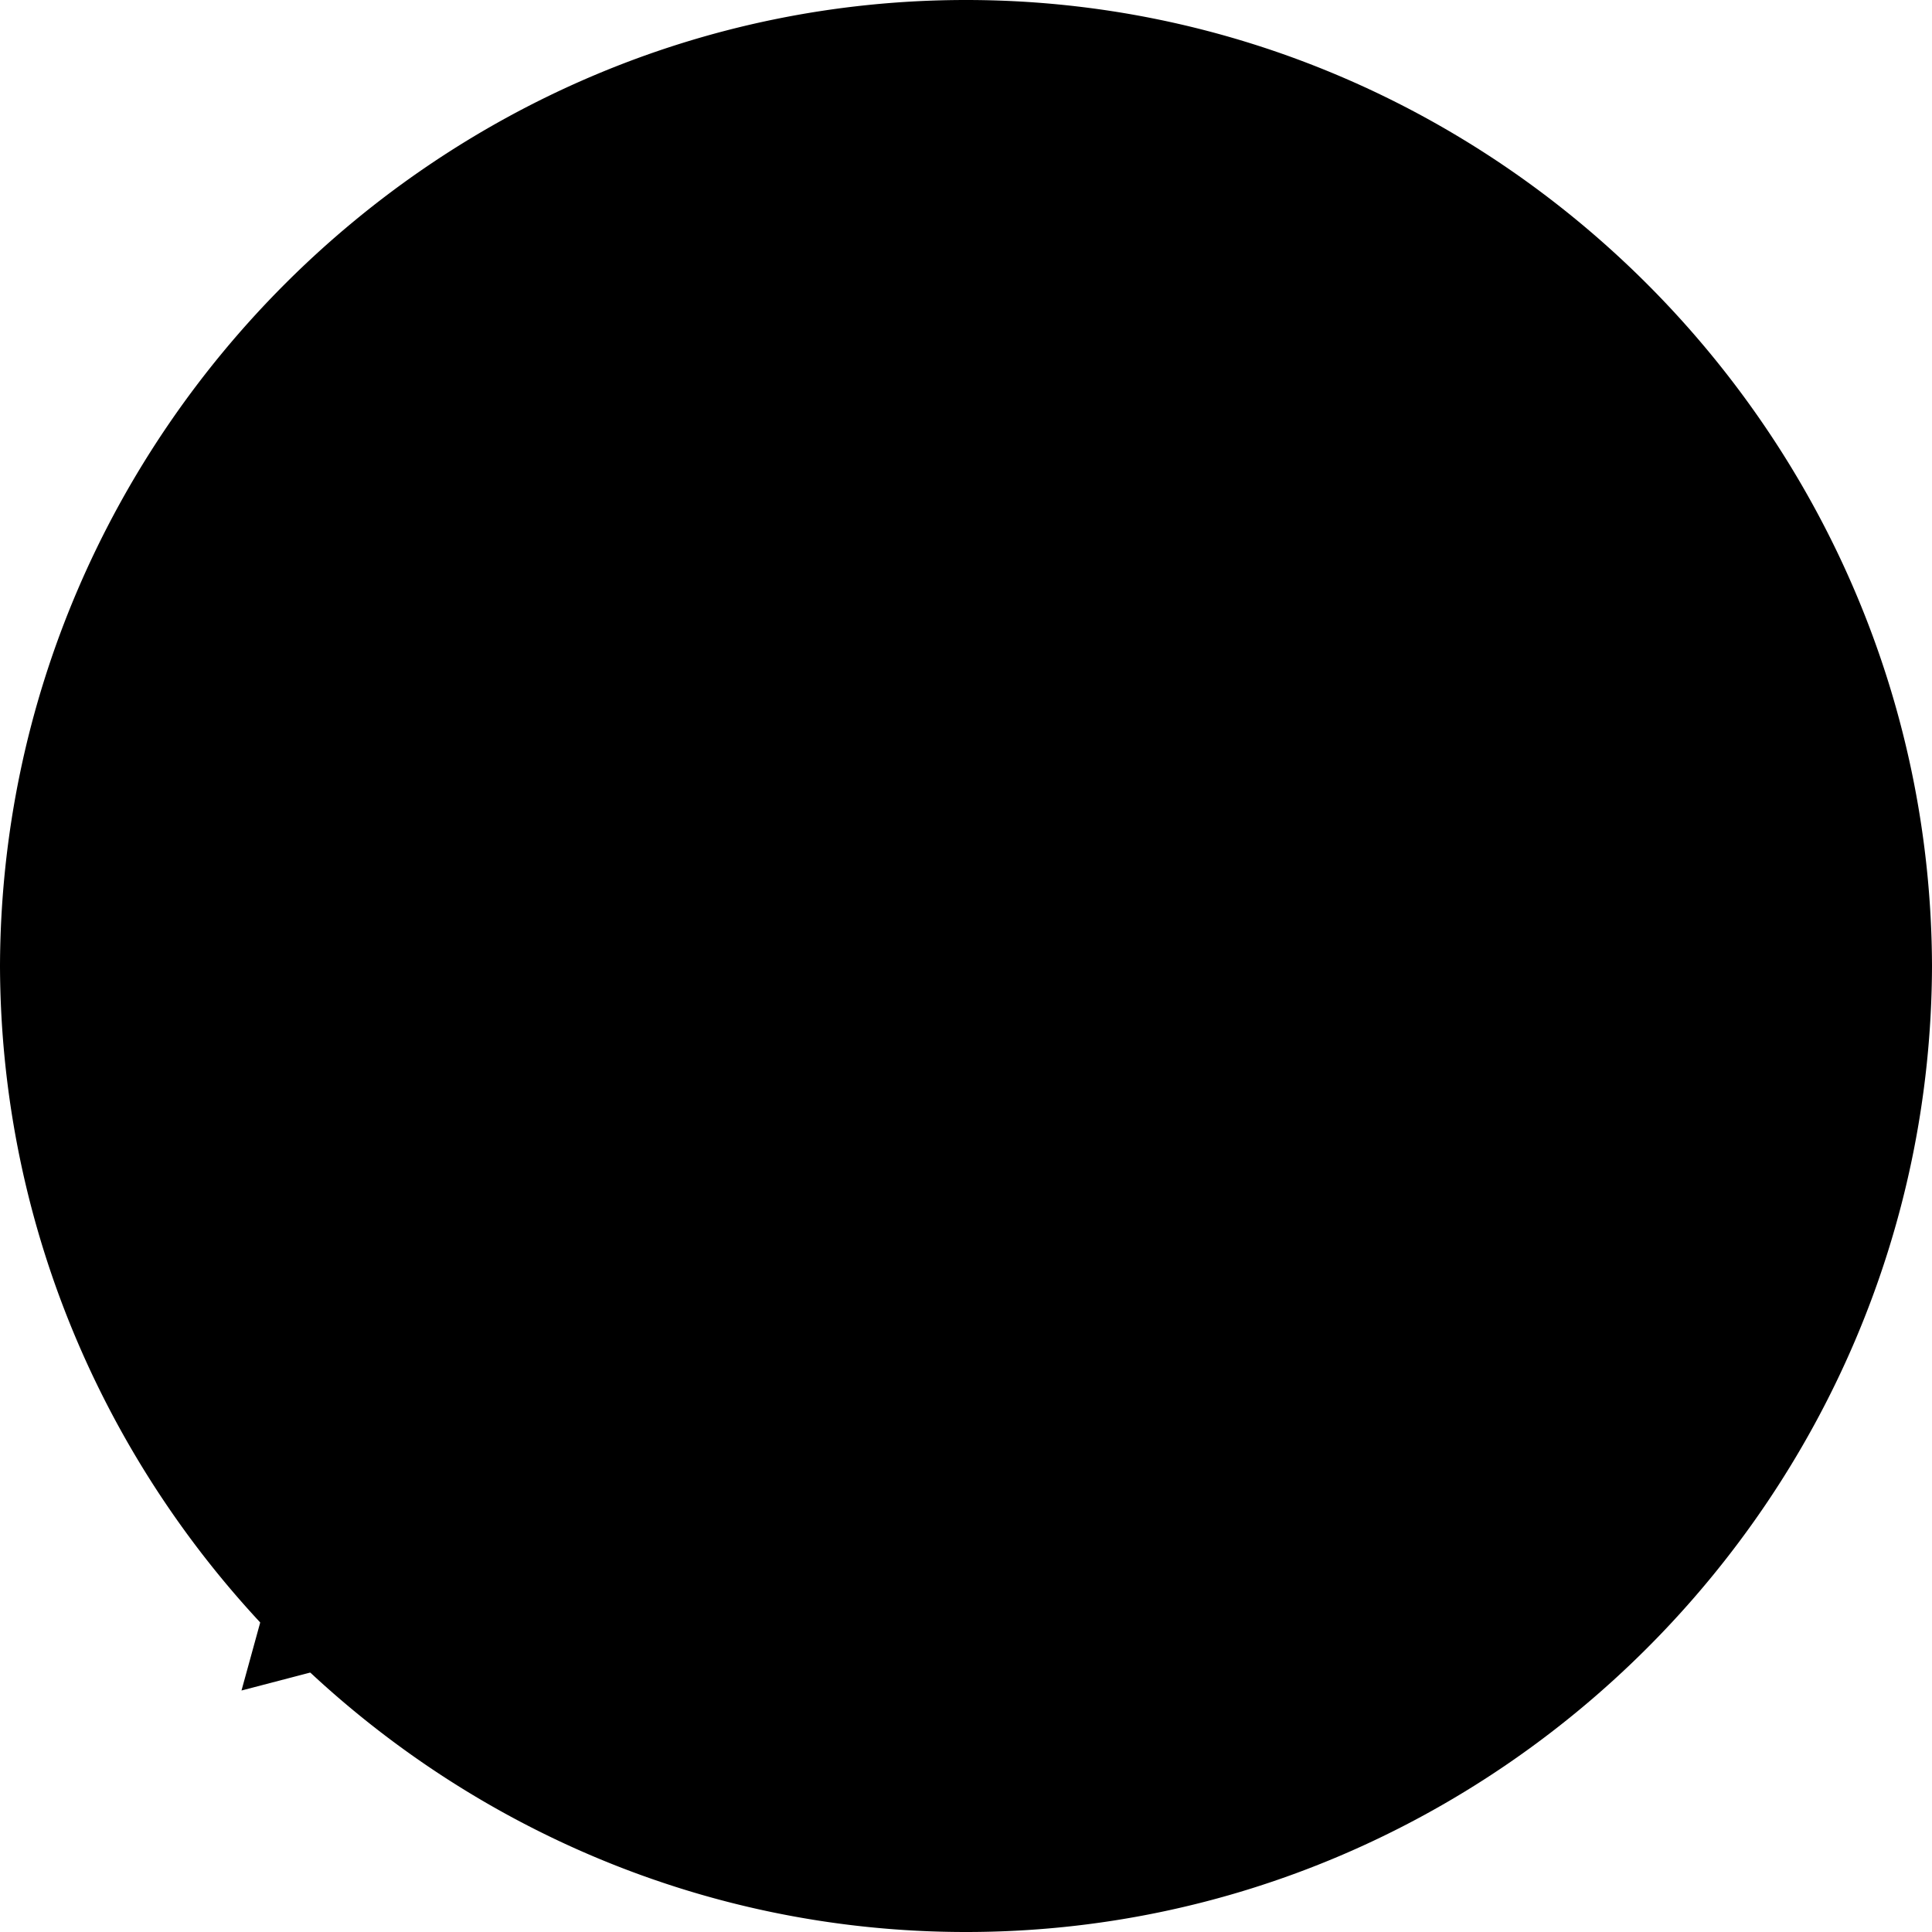 <svg xmlns="http://www.w3.org/2000/svg" width="20" height="20" fill="none" viewBox="0 0 20 20">
  <g id="socials_dedoelen">
    <g id="facebook">
      <path id="Vector" fill="currentColor" d="M11.423 17.88H8.484v-7.287H6.013V7.95h2.474V6.191c0-2.905 1.411-4.19 3.818-4.19.686-.01 1.372.04 2.052.13v2.301h-1.643c-1.021 0-1.379.975-1.379 2.07V7.95h2.995l-.406 2.644h-2.586l.085 7.286Z"/>
    </g>
    <g id="instagram">
      <path id="Vector_2" fill="currentColor" d="M7.341 4h5.333c1.83 0 3.332 1.5 3.335 3.33v5.34c-.002 1.82-1.507 3.33-3.335 3.33H7.341c-1.827 0-3.33-1.51-3.332-3.33V7.33A3.347 3.347 0 0 1 7.341 4Zm6.668 2.67a.67.67 0 0 0 .668-.67.678.678 0 0 0-.668-.67.676.676 0 0 0-.665.67.67.67 0 0 0 .665.67Zm-4 6.66c1.829 0 3.332-1.5 3.335-3.33a3.347 3.347 0 0 0-3.335-3.33A3.345 3.345 0 0 0 6.676 10a3.347 3.347 0 0 0 3.333 3.33Zm0-5.33c1.098 0 2 .9 2 2s-.902 2-2 2c-1.097 0-2-.9-2-2s.903-2 2-2Z"/>
    </g>
    <g id="twitter">
      <path id="Vector_3" fill="currentColor" d="M3 13.799c1.319.9 2.86 1.35 4.443 1.4 2.263.05 4.454-.8 6.028-2.45a7.68 7.68 0 0 0 2.128-5.25v-.4c-.001 0-.001 0 0 0 0-.1 0-.2-.007-.25.553-.4 1.03-.9 1.408-1.45-.515.25-1.063.4-1.623.45A4.373 4.373 0 0 0 17 4c-.718.4-1.487.7-2.286.9h-.05c-.589-.6-1.385-.9-2.213-.9-1.728 0-3.15 1.4-3.152 3.15v.35a7 7 0 0 1-5.415-2.8c-.147.45-.215.95-.2 1.4.132 1.15.888 2.15 1.961 2.55-.233.05-.473.1-.714.1-.449 0-.886-.15-1.232-.4 0 1.35 1.383 2.3 2.749 2.6-.331.1-.691.2-1.05.15-.181 0-.822-.1-1-.1a3.06 3.06 0 0 0 2.894 1.75c-.978.8-1.672 1.05-3.619 1.05L3 13.799Z"/>
    </g>
    <g id="x.com">
      <path id="Vector_4" fill="currentColor" d="M11.737 8.626 17 16.286h-3.871l-3.545-5.158-4.437 5.158H4l5.075-5.899L4 3h3.871l3.356 4.885L15.429 3h1.147l-4.839 5.626Z"/>
    </g>
    <g id="tiktok">
      <path id="Vector_5" fill="currentColor" d="M9.346 8.57c-1.829 0-3.332 1.5-3.333 3.3.003 1.85 1.506 3.35 3.333 3.35 1.827 0 3.33-1.5 3.333-3.35v-4.1c.65.45 1.421.75 2.222.8V6.32c-.501-.1-.963-.3-1.331-.7-.493-.35-.815-.9-.891-1.5h-2.223v7.75c-.001.65-.502 1.15-1.11 1.15-.609 0-1.11-.5-1.112-1.15.002-.6.503-1.1 1.112-1.1v-2.2Z"/>
    </g>
    <g id="youtube">
      <path id="Vector_6" fill="currentColor" d="M10.01 4.003a43.48 43.48 0 0 1 5.47.29 1.78 1.78 0 0 1 1.237 1.24c.208 1.35.306 2.71.293 4.07.013 1.36-.085 2.72-.293 4.07-.163.6-.635 1.08-1.238 1.24-1.815.21-3.642.31-5.469.29a43.45 43.45 0 0 1-5.47-.29 1.76 1.76 0 0 1-1.239-1.24 25.252 25.252 0 0 1-.29-4.07 25.252 25.252 0 0 1 .29-4.07c.163-.6.635-1.07 1.238-1.24 1.815-.21 3.643-.31 5.471-.29Zm-1.05 7.77c.062 0 .123-.02.176-.05l3.15-1.82a.344.344 0 0 0 0-.6l-3.15-1.82a.362.362 0 0 0-.176-.05.353.353 0 0 0-.35.35v3.64c0 .19.158.35.35.35Z"/>
    </g>
    <g id="spotify" clip-path="url(#clip0_87_537)">
      <path id="Vector_7" fill="currentColor" d="M10 20C4.52 20 .016 15.5 0 10 .017 4.5 4.521 0 10 0s9.983 4.5 10 10c-.016 5.5-4.52 10-10 10Zm3.485-5.2c.182.1.274.2.458.2.274 0 .548-.2.734-.65 0-.35-.184-.45-.368-.65a11.85 11.85 0 0 0-5.682-1.45c-1.237 0-2.468.15-3.67.45-.366 0-.548.3-.548.65 0 .35.282.65.625.65h.015c.151-.05.304-.1.458-.1.995-.2 2.007-.35 3.025-.35a9.54 9.54 0 0 1 4.953 1.25Zm.914-2.55c.167.1.355.15.55.2.46 0 .734-.4.826-.85a.877.877 0 0 0-.458-.7 13.176 13.176 0 0 0-6.969-1.85c-1.272 0-2.536.2-3.759.55-.458.2-.64.35-.64.8v.05c0 .35.327.7.724.7h.01c.158 0 .318 0 .458-.1 1.023-.2 2.068-.35 3.117-.35 2.153-.05 4.28.45 6.141 1.55Zm1.193-2.95c.274.1.366.2.55.2.521 0 .964-.4 1.008-.9a1.12 1.12 0 0 0-.55-.95c-2.51-1.2-5.272-1.85-8.067-1.8-1.575-.05-3.146.15-4.676.55-.414.1-.691.5-.642.9 0 .55.366 1 .916.9.276 0 .368-.05.55-.05 1.263-.3 2.554-.45 3.851-.5 2.451 0 4.871.55 7.06 1.65Z"/>
    </g>
    <g id="vimeo">
      <path id="Vector_8" fill="currentColor" d="M4.632 7.864c.444 0 .865.7 1.252 2.05.151.55.302 1.1.453 1.6l.12.45c.16.55.317 1.15.475 1.7.522 1.4 1.17 2.05 1.924 2.05 1.217 0 2.726-1.1 4.485-3.35 1.7-2.15 2.6-3.85 2.654-5.1.1-.7-.089-1.45-.523-2a1.975 1.975 0 0 0-1.366-.55h-.146c-1.715 0-2.9 1-3.514 3 .303-.15.63-.2.961-.2.255-.05.507.05.692.25.178.25.245.55.183.85-.149.7-.448 1.35-.875 1.9-.542.85-.954 1.25-1.226 1.25-.35 0-.674-.65-.963-1.95-.1-.35-.275-1.35-.524-2.9-.218-1.35-.785-2.05-1.686-2.05h-.182c-.73.2-1.394.6-1.926 1.15-.615.55-1.236 1.1-1.9 1.65l.612.8a4 4 0 0 1 1.02-.6Z"/>
    </g>
    <g id="linkedin">
      <path id="Vector_9" fill="currentColor" d="M12.136 9.82c-.316 0-.913.23-.922 1.12v3.3H9.036V8.2h2.177v.85c.425-.62 1.16-.94 1.9-.85 1.19 0 1.9 1.03 1.9 2.74v3.3h-2.106v-3.3c0-.92-.572-1.12-.771-1.12ZM5.073 8.2h2.178v6.04H5.073V8.2Zm1.124-3.17v-.01h.083c.563 0 1.026.46 1.026 1.03v.01A1.062 1.062 0 0 1 6.25 7.1c-.042 0-.084 0-.126-.01-.028.01-.055.01-.083.01-.564 0-1.028-.47-1.028-1.03v-.01c.008-.57.483-1.04 1.057-1.04.042 0 .085 0 .127.01Z"/>
    </g>
    <g id="soundcloud">
      <path id="Vector_10" fill="currentColor" d="M11.114 5.795h1.008a3.263 3.263 0 0 1 3.264 3.07v1.25h.428a2.203 2.203 0 0 1 2.204 2.17 2.2 2.2 0 0 1-2.205 2.16h-4.7v-8.65h.001Zm-1.71.42h.003c.311 0 .566.26.567.57v7.09a.576.576 0 0 1-.57.57.573.573 0 0 1-.568-.57v-7.09a.575.575 0 0 1 .568-.57Zm-2.275 1.4h.003c.312 0 .567.25.567.57v5.7a.582.582 0 0 1-.57.57.58.58 0 0 1-.568-.57v-5.7a.568.568 0 0 1 .568-.57Zm-2.275 1.95h.004a.57.57 0 0 1 .564.57v3.74c0 .31-.256.57-.568.57a.576.576 0 0 1-.57-.57v-3.74a.576.576 0 0 1 .57-.57Zm-2.277 1.12h.004c.311 0 .566.25.566.57v1.93a.568.568 0 0 1-1.138 0v-1.93a.568.568 0 0 1 .568-.57Z"/>
    </g>
    <g id="snapchat">
      <path id="Vector_11" fill="currentColor" d="M7.28 16.157c.748.65 1.723 1 2.72.95.996.05 1.97-.3 2.719-.95h.006c.363.15.75.25 1.145.25.693-.05 1.242-.6 1.242-1.3 0-.05-.001-.05-.003-.1.733.05 1.438-.3 1.816-.95.055-.15.08-.3.074-.45-.022-.5-.381-.95-.884-1.1-.753-.2-1.915-1-1.915-1.7h.025c.229 0 1.374-.05 1.374-1.1 0-.95-1.13-1-1.356-1h-.044v-.7a5.168 5.168 0 0 0-.525-2.1c-.683-1.4-2.14-2.2-3.674-2.1-1.531-.1-2.978.75-3.674 2.1a5.176 5.176 0 0 0-.525 2.1v.7h-.044c-.226 0-1.356.05-1.356 1 0 1.05 1.145 1.1 1.374 1.1H5.8c0 .7-1.162 1.5-1.915 1.7-.503.15-.862.6-.884 1.1-.006.15.019.3.074.45.37.65 1.08 1 1.816.95-.002.05-.003.05-.003.1 0 .7.549 1.25 1.242 1.3a3 3 0 0 0 1.144-.25h.006Z"/>
    </g>
    <g id="bandcamp">
      <path id="Vector_12" fill="currentColor" d="M12 12.714H5l3-6h7l-3 6Z"/>
    </g>
    <g id="skype">
      <path id="Vector_13" fill="currentColor" d="m10.872 16.05-.005-.01c-.283.04-.568.06-.854.07-3.454-.01-6.296-2.85-6.3-6.31.002-.28.024-.57.064-.85a3.812 3.812 0 0 1-.764-2.29c.002-2.11 1.738-3.85 3.85-3.86.83 0 1.636.27 2.3.77.282-.04.567-.06.854-.06 3.454 0 6.296 2.84 6.3 6.3a6.077 6.077 0 0 1-.064.85c.497.66.765 1.47.764 2.3-.002 2.11-1.738 3.85-3.85 3.85-.827 0-1.633-.27-2.295-.76Zm-.869-2.74c.488 0 2.915-.1 2.921-2.18 0-1.48-1.404-1.83-2.532-2.11l-.188-.05-.063-.01c-.046-.01-.114-.03-.19-.04-.467-.1-1.336-.27-1.336-.81 0-.21.29-.64 1.2-.64.94 0 1.165.42 1.3.67l.014.02c.07.16.171.29.3.4.129.09.279.14.434.14a.76.76 0 0 0 .53-.22c.131-.12.206-.3.207-.49a1.475 1.475 0 0 0-.689-1.14 3.446 3.446 0 0 0-2-.55c-2.69 0-2.827 1.61-2.827 1.93-.006.74.473 1.41 1.18 1.64.568.2 1.15.37 1.74.5h.034c.191.05.373.09.52.13.524.15.775.4.746.75v.02c0 .72-.934.87-1.294.87h-.115c-.062 0-.126-.01-.187-.01h-.006c-.409-.02-.833-.04-1.267-.93l-.014-.03a.815.815 0 0 0-.734-.56.738.738 0 0 0-.75.68c0 .98 1.075 2.02 3.067 2.02h-.001Z"/>
    </g>
    <g id="lastfm">
      <path id="Vector_14" fill="currentColor" d="M6.681 7.417c.564-.05 1.114.2 1.505.6.341.4.592.9.738 1.45l.512 1.55c.46 1.35 1.323 2.75 4.25 2.75 2.214 0 3.337-.7 3.337-2.15 0-1.25-.653-1.9-2.118-2.25l-1.026-.25c-.659-.1-.916-.4-.916-.9s.426-.85 1.138-.85c.792 0 1.191.3 1.253.95l1.6-.15c-.122-1.35-1.024-2-2.758-2a3.39 3.39 0 0 0-1.969.45c-.59.4-.928 1.1-.886 1.8 0 1.1.573 1.75 1.86 2.05l1.091.25c.754.15 1.09.45 1.09.95 0 .6-.53.85-1.668.85a2.535 2.535 0 0 1-2.678-2l-.528-1.55c-.352-1.8-2.063-3.05-3.883-2.8-1.005-.1-1.989.3-2.689 1.05-.656.8-.984 1.85-.919 2.9 0 2.35 1.241 3.65 3.5 3.65.963.05 1.913-.25 2.678-.8l-.51-1.4c-.554.55-1.3.9-2.085.9-1.13 0-1.89-.95-1.89-2.45-.003-2.4 1.51-2.6 1.971-2.6Z"/>
    </g>
    <g id="yelp">
      <path id="Vector_15" fill="currentColor" d="M4.748 9.446h.022c.913.27 1.8.61 2.656 1.03l.7.29c.26.12.42.39.39.67a.612.612 0 0 1-.43.59l-.825.25-.17.06c-.798.3-1.615.55-2.446.74h-.018a.529.529 0 0 1-.448-.29 2.154 2.154 0 0 1-.136-.65 5.305 5.305 0 0 1 .254-2.42c.09-.16.263-.27.45-.27Zm6.876 1.48a.625.625 0 0 1-.138.02.683.683 0 0 1-.547-.33.618.618 0 0 1 0-.73c.009 0 .62-.85.626-.86.457-.72.974-1.4 1.545-2.03a.463.463 0 0 1 .254-.08h.017a.66.66 0 0 1 .276.06 5.296 5.296 0 0 1 1.7 2.52v.02c.022.2-.06.39-.215.51-.671.23-1.36.41-2.06.54l-.695.17c-.258.05-.512.13-.762.21l-.001-.02ZM8.78 2.486c.075 0 .15 0 .225.02.203.04.368.19.43.39.036.2.327 4.7.372 5.73.042.86-.328.97-.45 1.01a.537.537 0 0 1-.178.03c-.266 0-.53-.2-.781-.61l-.058-.1c-.914-1.43-3.048-4.79-3.106-4.91a.597.597 0 0 1 .176-.53 7.624 7.624 0 0 1 3.282-1.03h.088Zm.29 10.4a.7.7 0 0 1 .286.06c.253.09.42.33.41.6v1.05c.059.86.039 1.71-.06 2.56a.487.487 0 0 1-.408.32c-.046 0-.093.01-.14.01a5.74 5.74 0 0 1-2.754-1.07.497.497 0 0 1-.136-.29.537.537 0 0 1 .039-.23c.536-.78 1.138-1.52 1.8-2.19.007-.01.404-.48.487-.59a.568.568 0 0 1 .333-.21.707.707 0 0 1 .144-.02H9.07Zm2.577-.69h.009c.06.01.12.02.178.04.017.01.99.34 1 .34.828.21 1.638.49 2.423.84.148.12.216.32.178.5a5.192 5.192 0 0 1-1.9 2.4.595.595 0 0 1-.226.05.474.474 0 0 1-.3-.11 15.475 15.475 0 0 1-1.543-2.38l-.39-.64a.659.659 0 0 1 .058-.78.687.687 0 0 1 .513-.26Z"/>
    </g>
    <g id="globe">
      <path id="Vector_16" fill="currentColor" d="M10 1.714c4.389 0 8 3.611 8 8 0 4.389-3.611 8-8 8-4.389 0-8-3.611-8-8 0-4.389 3.611-8 8-8Zm-2.22 8.75a9.64 9.64 0 0 0 1.363 4.177c.255.426.542.832.857 1.215.245-.296.551-.705.857-1.215a9.64 9.64 0 0 0 1.363-4.177H7.78Zm-1.504 0H3.543a6.517 6.517 0 0 0 4.666 5.5c-.123-.181-.24-.365-.352-.552-.715-1.192-1.437-2.874-1.581-4.948Zm-2.733-1.5h2.733c.144-2.074.866-3.756 1.58-4.948.12-.197.237-.381.353-.552a6.517 6.517 0 0 0-4.666 5.5Zm8.677 0a9.64 9.64 0 0 0-1.363-4.177c-.307-.51-.612-.919-.857-1.215-.316.383-.602.79-.857 1.215A9.64 9.64 0 0 0 7.78 8.964h4.44Zm1.504 1.5c-.144 2.074-.866 3.756-1.58 4.948-.12.197-.237.381-.353.552a6.517 6.517 0 0 0 4.666-5.5h-2.733Zm2.733-1.5a6.517 6.517 0 0 0-4.666-5.5c.123.181.24.365.353.552.714 1.192 1.436 2.874 1.58 4.948h2.733Z"/>
    </g>
    <g id="whatsapp">
      <path id="Vector_17" fill="currentColor" fill-rule="evenodd" d="M15.314 4.68a7.437 7.437 0 0 0-5.283-2.18c-4.116 0-7.467 3.334-7.468 7.432a7.38 7.38 0 0 0 .997 3.716L2.5 17.5l3.96-1.034a7.47 7.47 0 0 0 3.568.905h.003c4.117 0 7.468-3.334 7.469-7.433a7.37 7.37 0 0 0-2.186-5.258Zm-5.283 11.436h-.002a6.224 6.224 0 0 1-3.16-.861l-.226-.134-2.35.613.627-2.28-.147-.234a6.14 6.14 0 0 1-.95-3.287c.002-3.406 2.787-6.178 6.211-6.178a6.18 6.18 0 0 1 4.389 1.812 6.125 6.125 0 0 1 1.816 4.37c-.001 3.407-2.786 6.178-6.208 6.178Zm3.405-4.627c-.186-.093-1.104-.542-1.275-.604-.171-.062-.295-.093-.42.093-.124.186-.482.604-.59.728-.11.124-.218.14-.405.046-.186-.093-.788-.289-1.5-.921a5.6 5.6 0 0 1-1.039-1.287c-.109-.186-.011-.286.082-.379.084-.083.187-.217.28-.325.093-.108.124-.186.187-.31.062-.124.03-.232-.016-.325s-.42-1.007-.575-1.38c-.152-.361-.306-.312-.42-.318a7.585 7.585 0 0 0-.358-.006.687.687 0 0 0-.498.232c-.17.186-.653.635-.653 1.55 0 .913.669 1.796.762 1.92.094.125 1.316 2 3.188 2.805.445.191.793.306 1.064.391.447.142.854.122 1.175.074.359-.053 1.105-.45 1.26-.883.155-.434.155-.806.109-.883-.047-.078-.171-.124-.358-.217v-.001Z" clip-rule="evenodd"/>
    </g>
    <g id="threads">
      <path id="Vector_18" fill="currentColor" d="M10.118 3h-.005c-2.267.014-4.01.703-5.182 2.047C3.89 6.244 3.35 7.908 3.333 9.994v.01c.019 2.088.557 3.75 1.6 4.948 1.17 1.345 2.914 2.034 5.18 2.048h.009c1.739-.011 3.194-.423 4.323-1.224 1.062-.753 1.81-1.825 2.222-3.189l-1.292-.332c-.7 2.31-2.468 3.49-5.259 3.509-1.842-.013-3.235-.546-4.141-1.585C5.128 13.206 4.69 11.8 4.674 10c.017-1.8.454-3.206 1.302-4.179.906-1.04 2.3-1.574 4.142-1.585 1.66.011 2.76.368 3.673 1.193 1.043.94 1.024 2.096.69 2.799-.196.414-.553.758-1.035 1.02-.121-.788-.393-1.426-.813-1.908-.56-.643-1.356-.994-2.362-1.044-.761-.038-1.495.127-2.064.467-.673.402-1.067 1.015-1.11 1.73-.04.694.26 1.332.843 1.797.558.444 1.342.704 2.269.753a9.514 9.514 0 0 0 1.912-.083c-.08.433-.237.777-.474 1.025-.325.342-.829.515-1.494.52h-.019c-.534 0-1.261-.136-1.723-.77l-1.112.687c.62.848 1.626 1.316 2.835 1.316h.028c2.023-.011 3.228-1.152 3.348-3.143l.204-.083c.944-.408 1.633-1.027 1.997-1.79.504-1.063.551-2.795-.98-4.176C13.558 3.49 12.137 3.013 10.121 3h-.004Zm.635 6.82c-.153 0-.309-.005-.468-.013-1.163-.06-1.888-.552-1.847-1.25.043-.733.92-1.073 1.763-1.03.775.037 1.785.316 1.955 2.164a7.2 7.2 0 0 1-1.403.128Z"/>
    </g>
  </g>
  <defs>
    <clipPath id="clip0_87_537">
      <path fill="#fff" d="M0 0h20v20H0z"/>
    </clipPath>
  </defs>
</svg>
